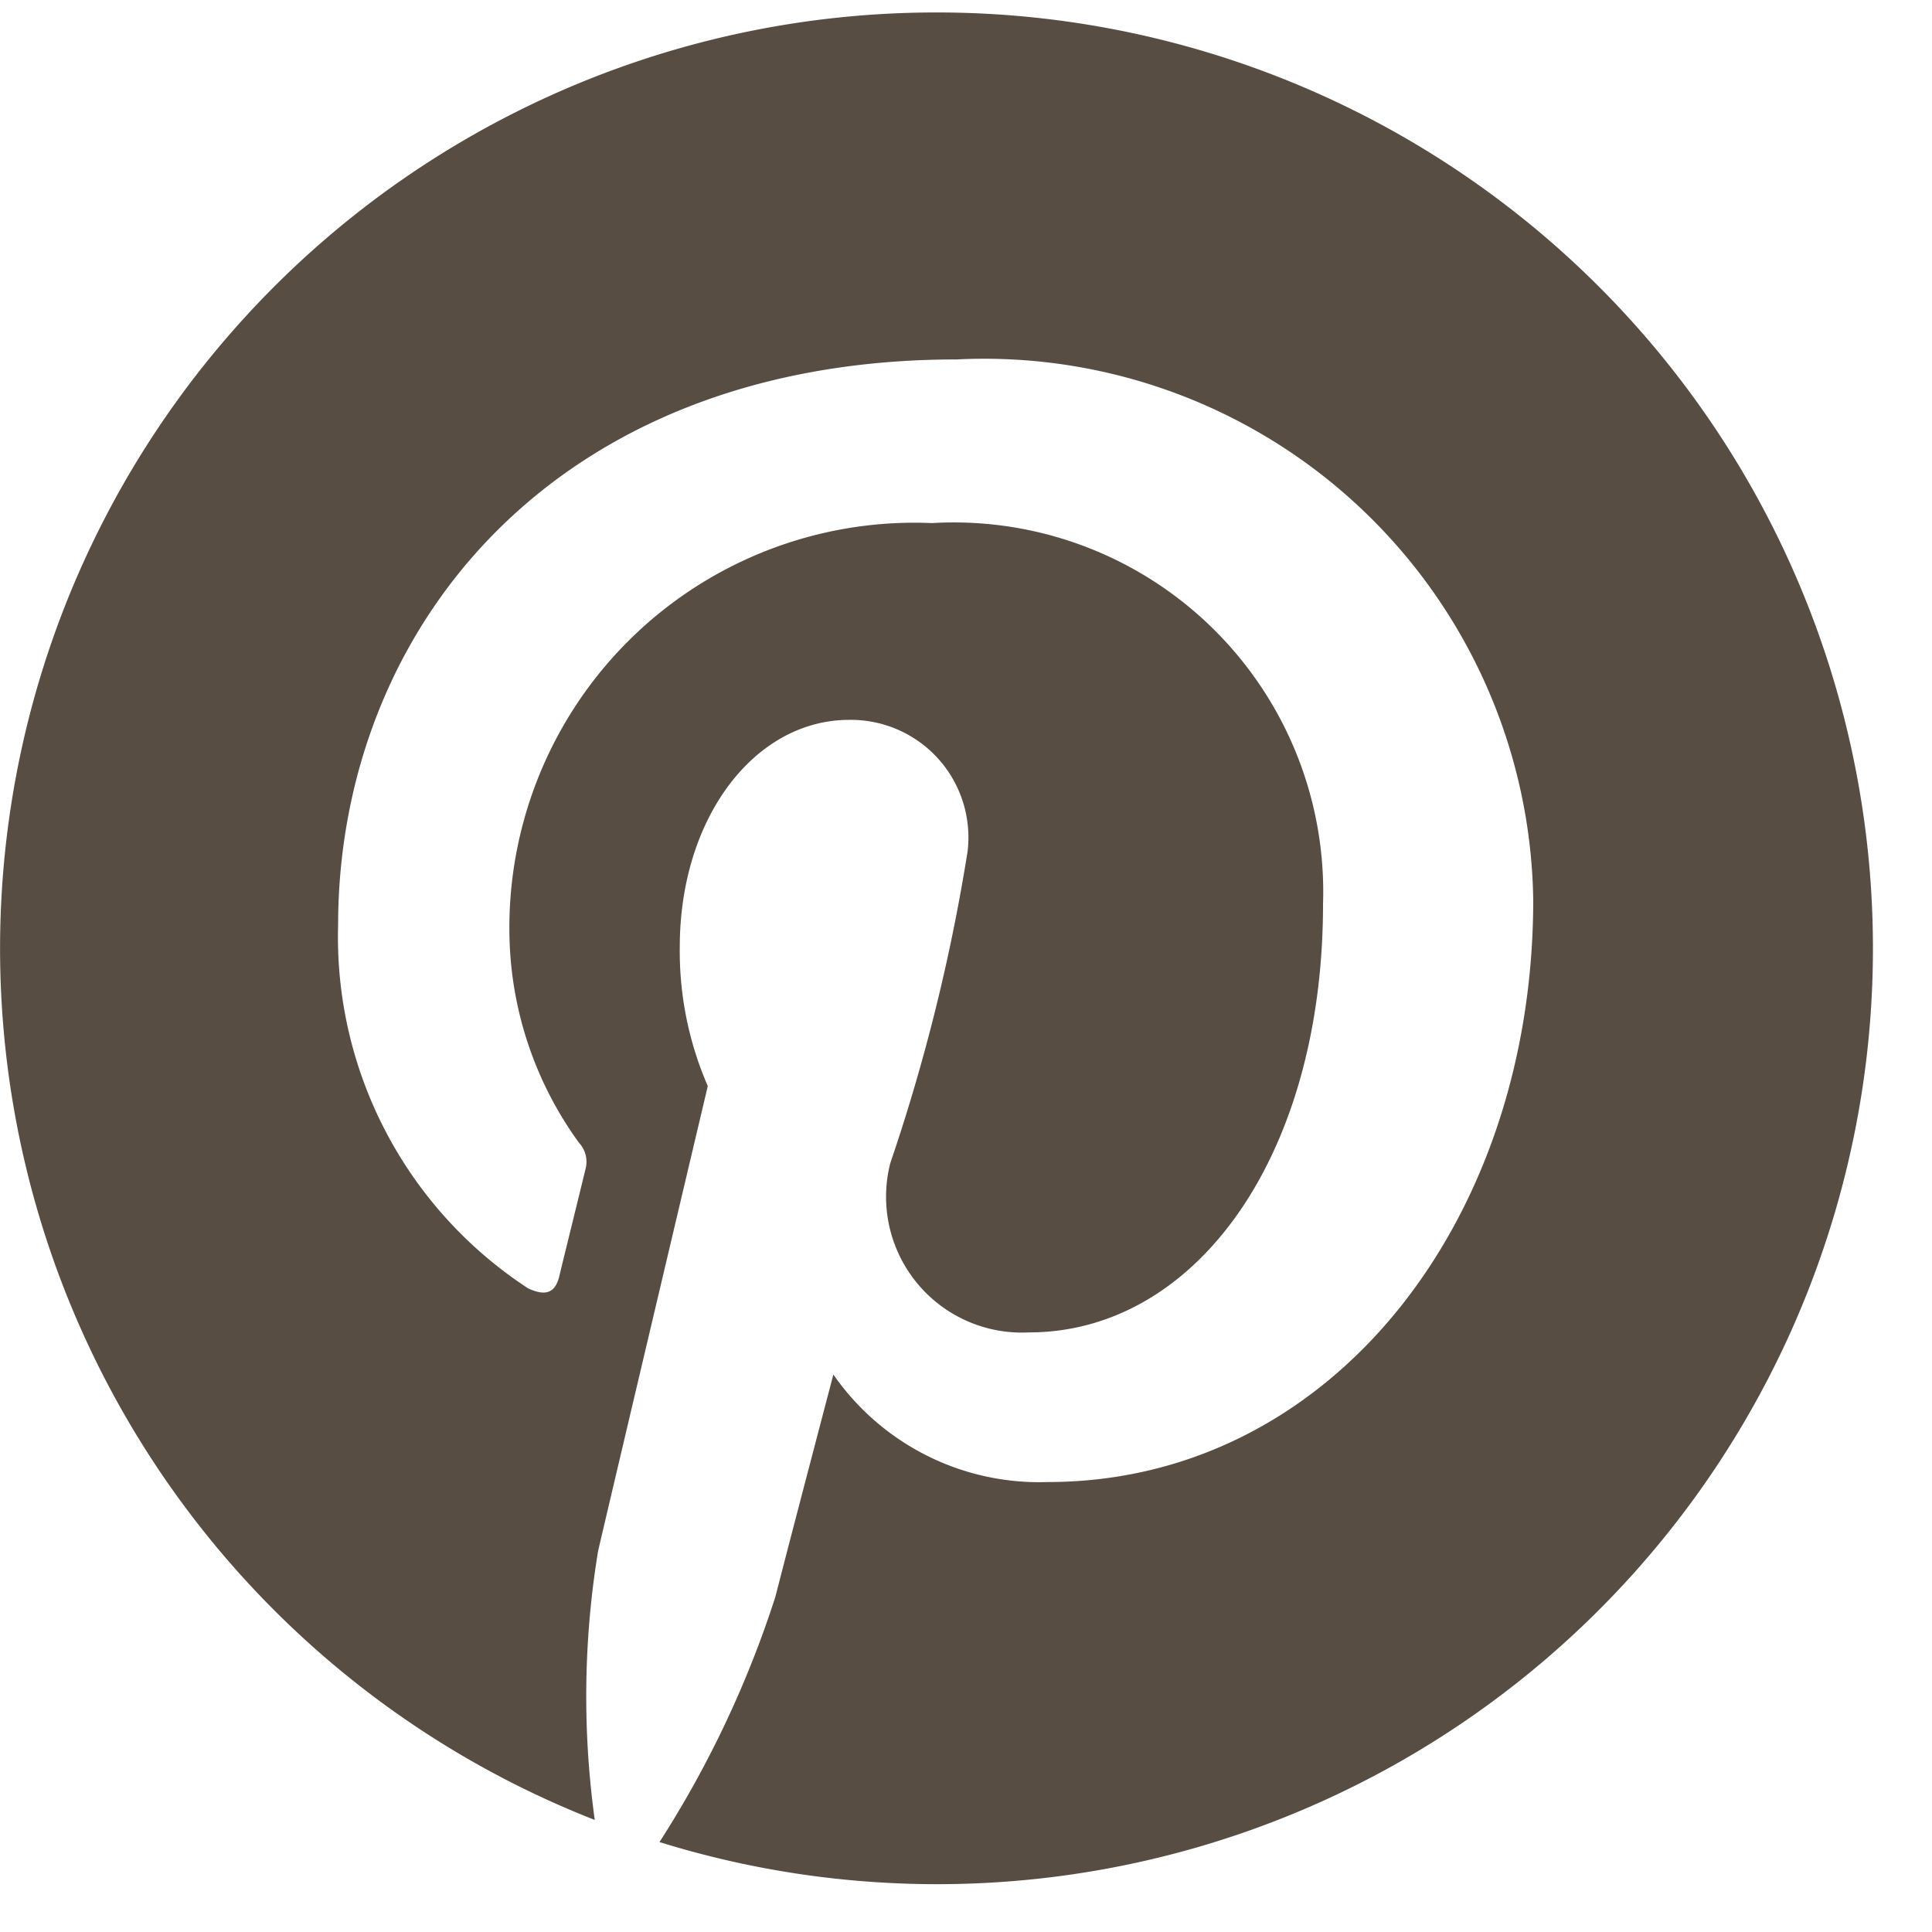 <svg xmlns="http://www.w3.org/2000/svg" xmlns:xlink="http://www.w3.org/1999/xlink" width="20" height="20" viewBox="0 0 20 20">
  <defs>
    <clipPath id="clip-path">
      <rect id="長方形_4990" data-name="長方形 4990" width="20" height="20" transform="translate(0 0)" fill="#574d43"/>
    </clipPath>
  </defs>
  <g id="icon-p" transform="translate(0 0.372)">
    <g id="グループ_8236" data-name="グループ 8236" transform="translate(0 -0.372)" clip-path="url(#clip-path)">
      <path id="パス_7171" data-name="パス 7171" d="M9.687,0a9.689,9.689,0,0,0-3.53,18.711,9.307,9.307,0,0,1,.034-2.782c.176-.756,1.136-4.815,1.136-4.815a3.5,3.5,0,0,1-.29-1.438c0-1.347.781-2.353,1.753-2.353a1.217,1.217,0,0,1,1.226,1.365,19.52,19.52,0,0,1-.8,3.225,1.406,1.406,0,0,0,1.435,1.751c1.722,0,3.045-1.815,3.045-4.436A3.824,3.824,0,0,0,9.647,5.286a4.193,4.193,0,0,0-4.374,4.2A3.768,3.768,0,0,0,5.993,11.7a.29.29,0,0,1,.067.278c-.074.306-.237.964-.269,1.1-.042.177-.14.215-.324.13A4.342,4.342,0,0,1,3.5,9.454c0-3.056,2.22-5.862,6.4-5.862a5.685,5.685,0,0,1,5.972,5.595c0,3.339-2.105,6.026-5.027,6.026A2.593,2.593,0,0,1,8.627,14.1s-.486,1.85-.6,2.3a10.831,10.831,0,0,1-1.2,2.54A9.688,9.688,0,1,0,9.687,0" transform="translate(0 0.129)" fill="#574d43"/>
    </g>
  </g>
</svg>
